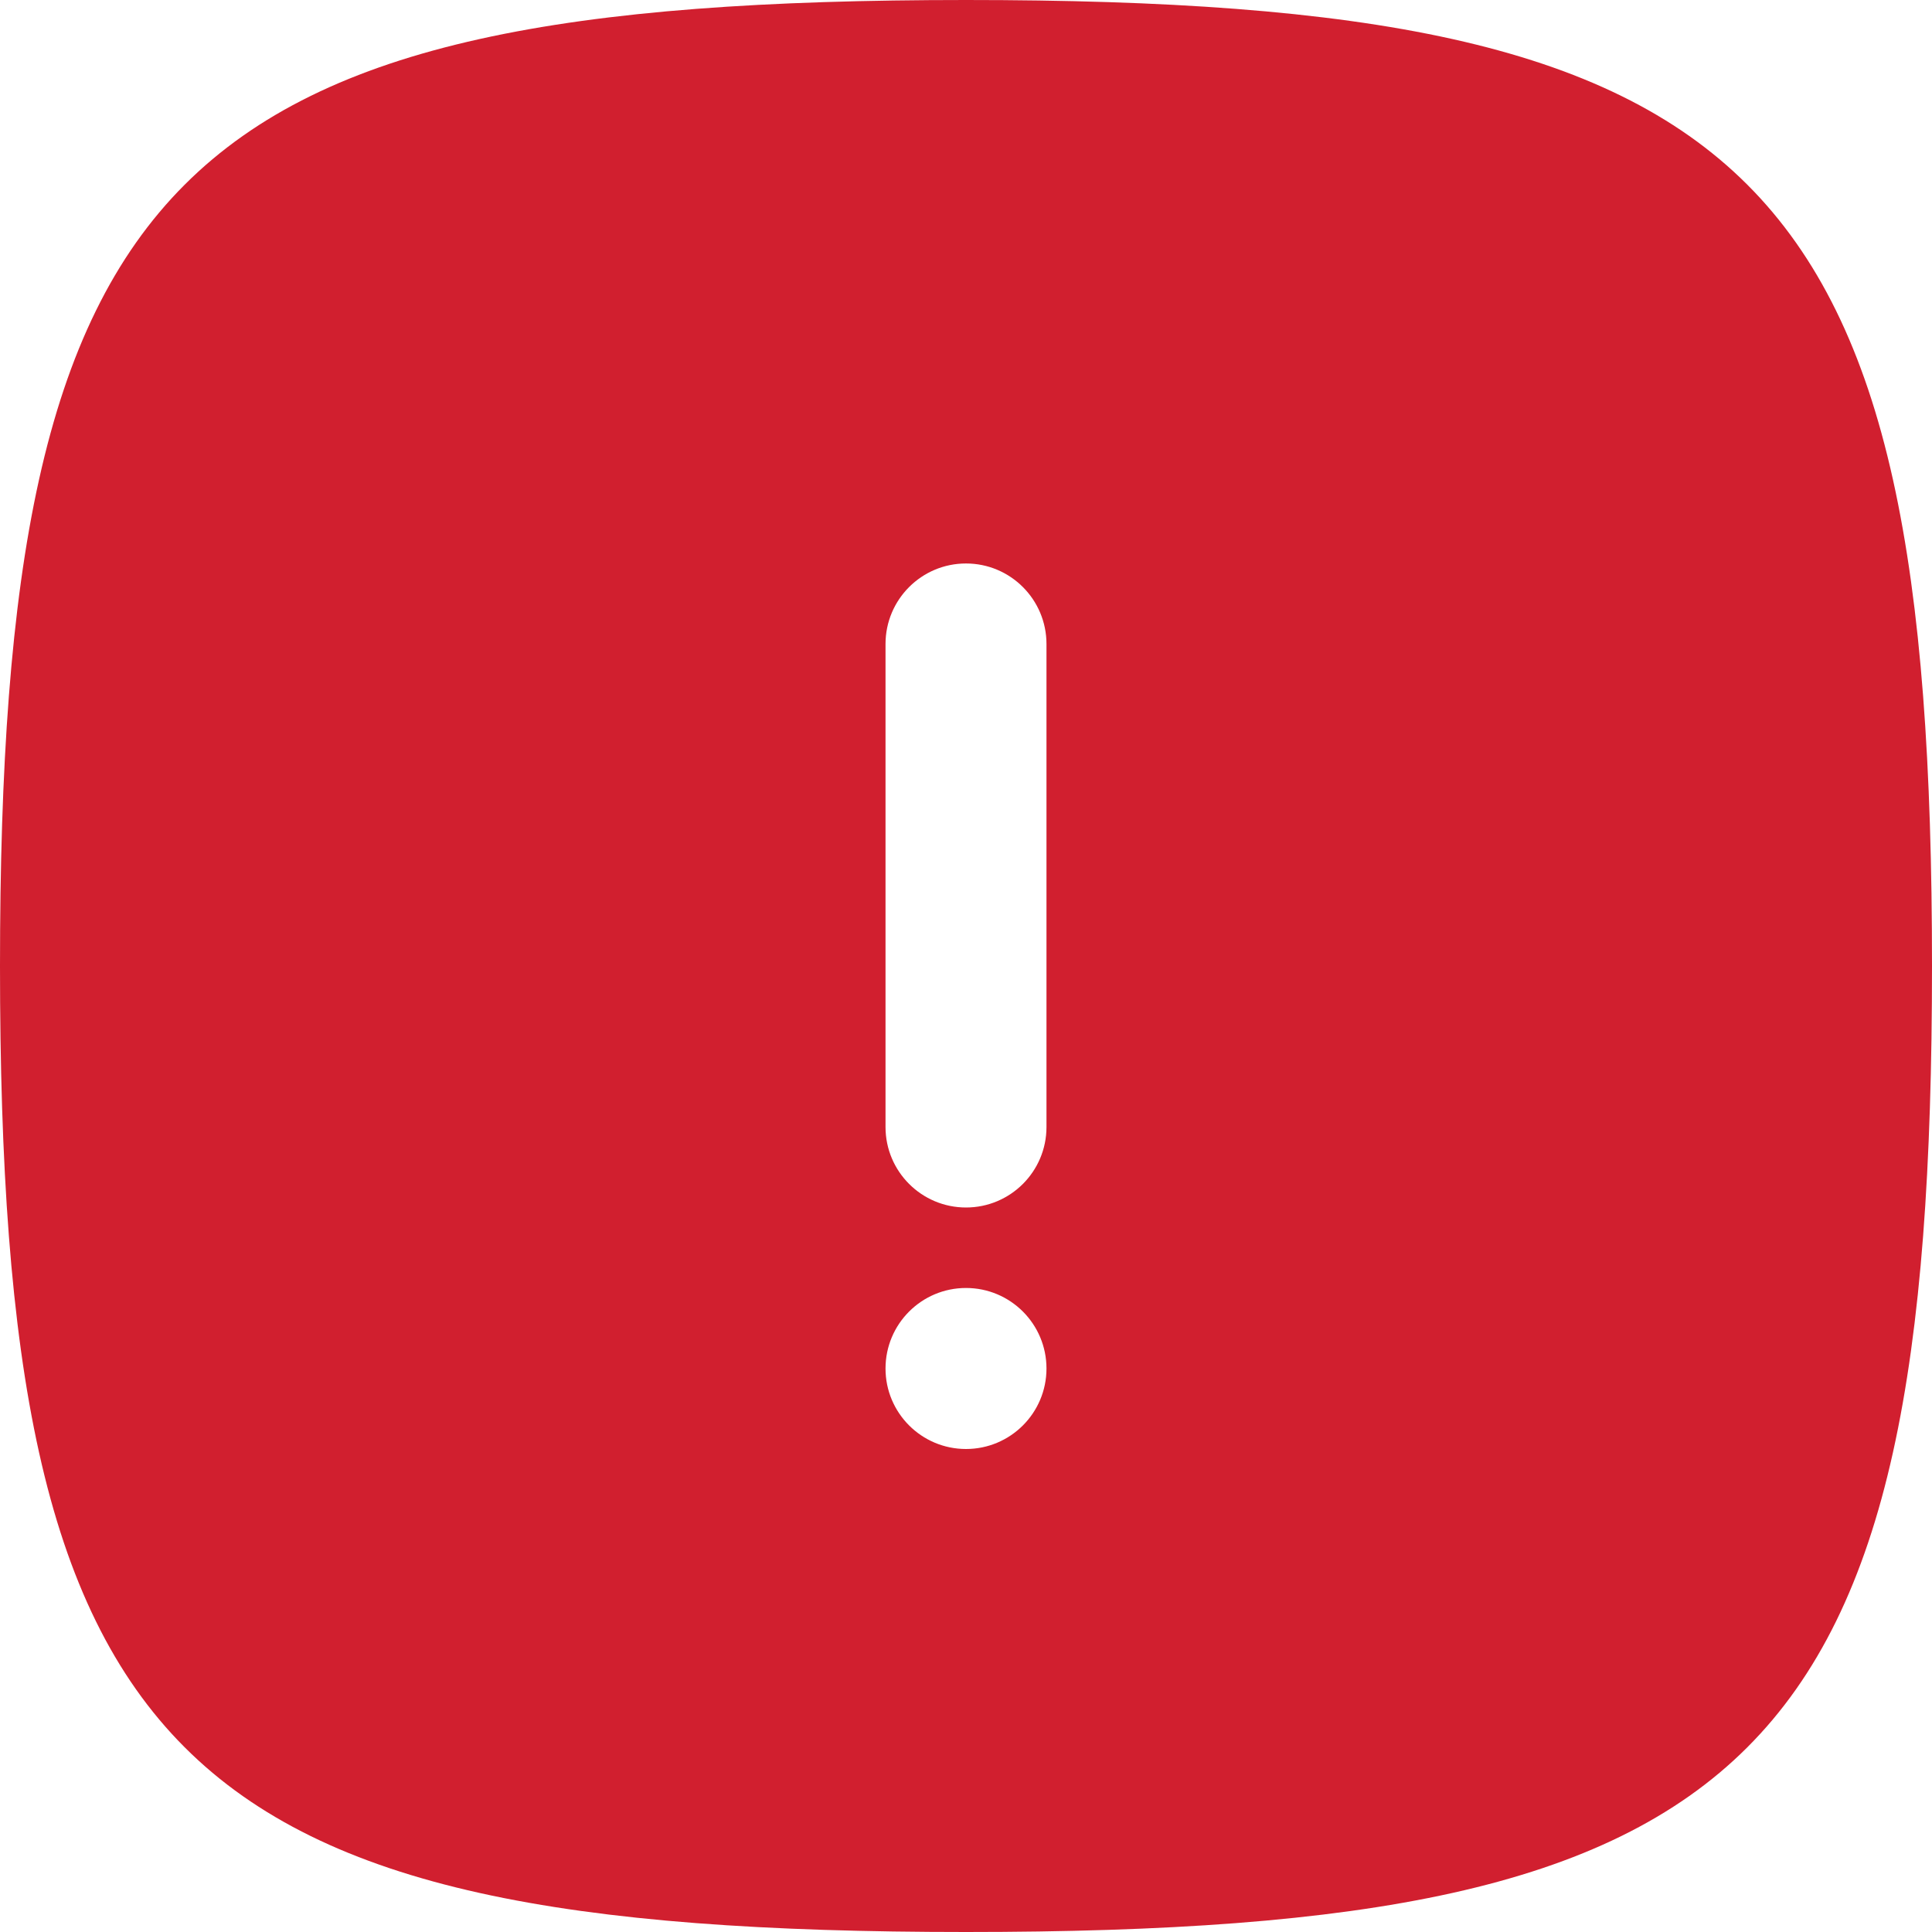 <svg width="32" height="32" viewBox="0 0 32 32" fill="none" xmlns="http://www.w3.org/2000/svg">
<g clip-path="url(#clip0_58_1197)">
<path fill-rule="evenodd" clip-rule="evenodd" d="M0 16C0 29.176 2.824 32 16 32C29.176 32 32 29.176 32 16C32 2.824 29.176 0 16 0C2.824 0 0 2.824 0 16ZM16 9.333C16.736 9.333 17.333 9.93 17.333 10.667V18.667C17.333 19.403 16.736 20 16 20C15.264 20 14.667 19.403 14.667 18.667V10.667C14.667 9.93 15.264 9.333 16 9.333ZM16 21.333C15.264 21.333 14.667 21.93 14.667 22.667C14.667 23.403 15.264 24 16 24C16.736 24 17.333 23.403 17.333 22.667C17.333 21.93 16.736 21.333 16 21.333Z" fill="#D11F2F"/>
</g>
<defs>
<clipPath id="clip0_58_1197">
<rect width="32" height="32" fill="white"/>
</clipPath>
</defs>
</svg>
